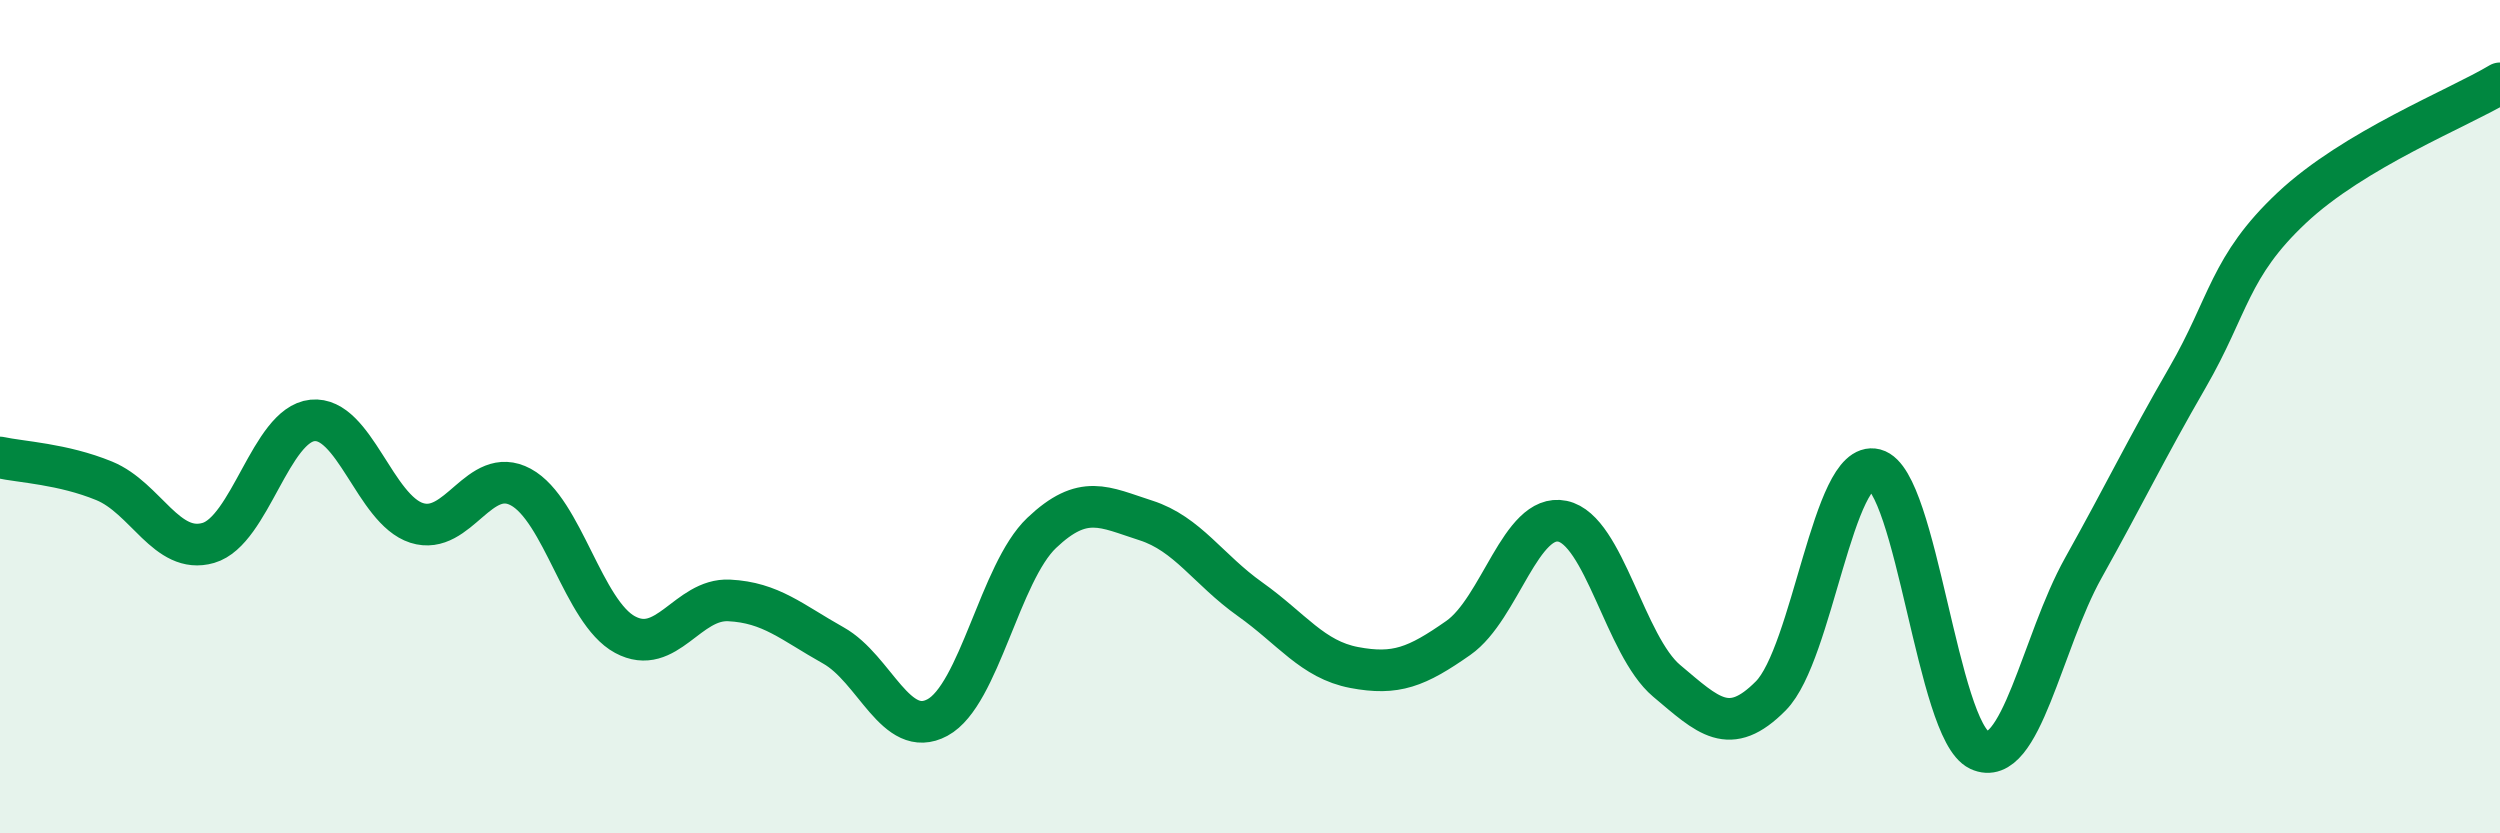 
    <svg width="60" height="20" viewBox="0 0 60 20" xmlns="http://www.w3.org/2000/svg">
      <path
        d="M 0,10.98 C 0.5,11.09 1.5,11.13 2.5,11.54 C 3.5,11.95 4,13.32 5,13.03 C 6,12.74 6.5,10.19 7.5,10.09 C 8.5,9.99 9,12.23 10,12.55 C 11,12.87 11.5,11.15 12.5,11.69 C 13.5,12.23 14,14.69 15,15.23 C 16,15.77 16.5,14.36 17.5,14.41 C 18.5,14.46 19,14.93 20,15.49 C 21,16.05 21.5,17.76 22.5,17.22 C 23.5,16.68 24,13.74 25,12.79 C 26,11.84 26.5,12.17 27.5,12.49 C 28.5,12.81 29,13.67 30,14.38 C 31,15.09 31.5,15.83 32.5,16.02 C 33.5,16.21 34,16.01 35,15.31 C 36,14.61 36.5,12.3 37.5,12.51 C 38.5,12.72 39,15.5 40,16.34 C 41,17.18 41.5,17.71 42.5,16.7 C 43.5,15.69 44,11.01 45,11.27 C 46,11.53 46.5,17.53 47.5,18 C 48.5,18.47 49,15.42 50,13.63 C 51,11.84 51.5,10.79 52.5,9.06 C 53.5,7.33 53.5,6.4 55,4.99 C 56.5,3.58 59,2.6 60,2L60 20L0 20Z"
        fill="#008740"
        opacity="0.1"
        stroke-linecap="round"
        stroke-linejoin="round"
      />
      <path
        d="M 0,10.98 C 0.5,11.09 1.5,11.13 2.5,11.54 C 3.5,11.95 4,13.32 5,13.03 C 6,12.74 6.5,10.19 7.5,10.09 C 8.5,9.99 9,12.23 10,12.55 C 11,12.87 11.5,11.15 12.5,11.69 C 13.5,12.23 14,14.69 15,15.23 C 16,15.77 16.5,14.36 17.5,14.41 C 18.5,14.46 19,14.93 20,15.49 C 21,16.05 21.5,17.76 22.5,17.22 C 23.5,16.68 24,13.74 25,12.79 C 26,11.84 26.5,12.17 27.5,12.49 C 28.5,12.81 29,13.67 30,14.38 C 31,15.09 31.5,15.83 32.5,16.02 C 33.5,16.21 34,16.01 35,15.31 C 36,14.61 36.5,12.3 37.5,12.51 C 38.5,12.72 39,15.5 40,16.34 C 41,17.18 41.5,17.71 42.5,16.7 C 43.5,15.69 44,11.01 45,11.27 C 46,11.53 46.5,17.53 47.5,18 C 48.5,18.47 49,15.42 50,13.63 C 51,11.84 51.5,10.79 52.5,9.06 C 53.5,7.33 53.5,6.4 55,4.99 C 56.5,3.58 59,2.6 60,2"
        stroke="#008740"
        stroke-width="1"
        fill="none"
        stroke-linecap="round"
        stroke-linejoin="round"
      />
    </svg>
  